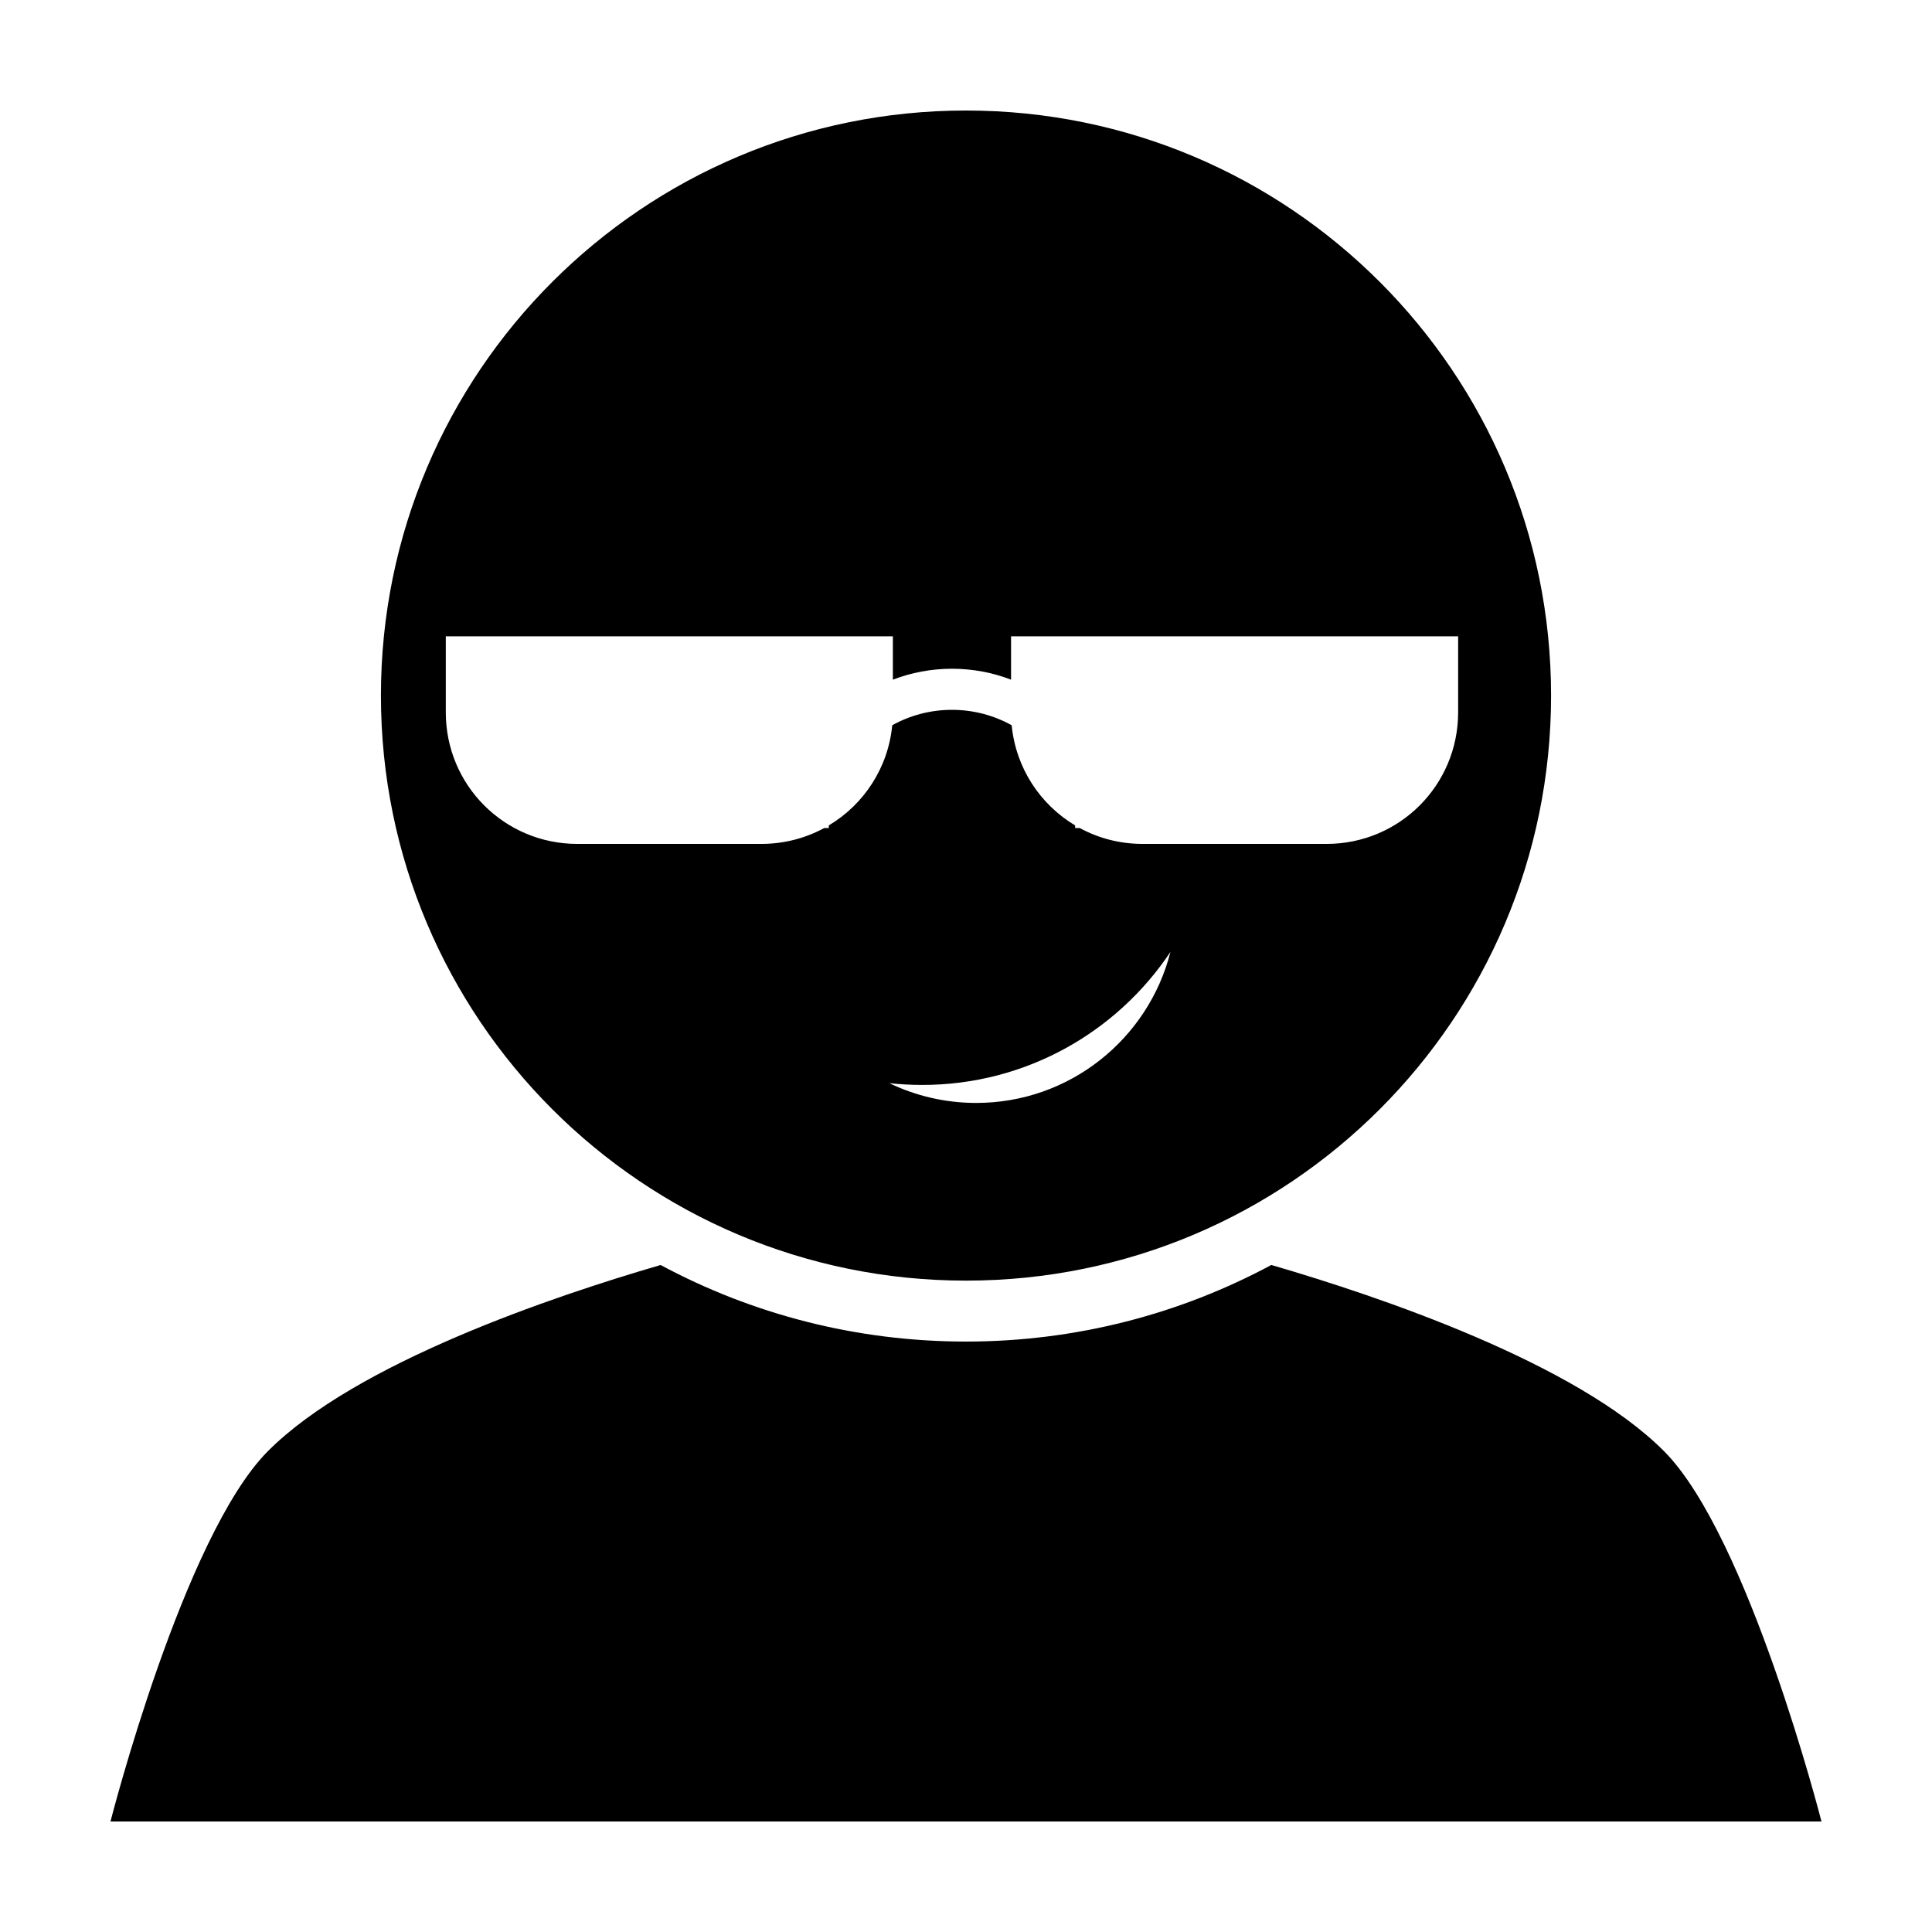 <?xml version="1.0" encoding="UTF-8"?>
<!-- Uploaded to: SVG Repo, www.svgrepo.com, Generator: SVG Repo Mixer Tools -->
<svg fill="#000000" width="800px" height="800px" version="1.1" viewBox="144 144 512 512" xmlns="http://www.w3.org/2000/svg">
 <path d="m400 173.29c-85.629 0-155.05 69.414-155.05 155.04 0 85.637 69.422 155.05 155.05 155.05 85.637 0 155.05-69.414 155.05-155.05 0-85.629-69.414-155.04-155.05-155.04zm-137.86 139.34h118.48v11.488c4.863-1.867 10.145-2.894 15.664-2.894 5.519 0 10.801 1.027 15.656 2.894v-11.488h118.48v20.148c0 19.316-15.551 34.867-34.867 34.867h-48.746c-6.047 0-11.727-1.52-16.668-4.207h-1.203c-0.008-0.238-0.016-0.473-0.031-0.703-9.258-5.527-15.703-15.227-16.801-26.535-4.688-2.602-10.082-4.086-15.82-4.086-5.742 0-11.141 1.48-15.828 4.086-1.09 11.309-7.543 21.008-16.801 26.535-0.016 0.23-0.023 0.465-0.031 0.703h-1.195c-4.949 2.688-10.625 4.207-16.668 4.207h-48.754c-19.316 0-34.867-15.551-34.867-34.867zm192.04 83.637c-5.836 23-26.668 40.023-51.48 40.023-8.246 0-16.059-1.891-23.023-5.242 2.863 0.309 5.773 0.473 8.723 0.473 27.445 0 51.621-14.004 65.777-35.25zm26.734 82.965c-24.098 12.945-51.645 20.297-80.918 20.297-29.27 0-56.832-7.344-80.926-20.289-28.527 8.309-80.812 25.941-104.1 49.363-22.391 22.52-41.691 98.109-41.691 98.109h453.43s-19.309-75.59-41.699-98.109c-23.285-23.422-75.57-41.066-104.1-49.371z"/>
</svg>